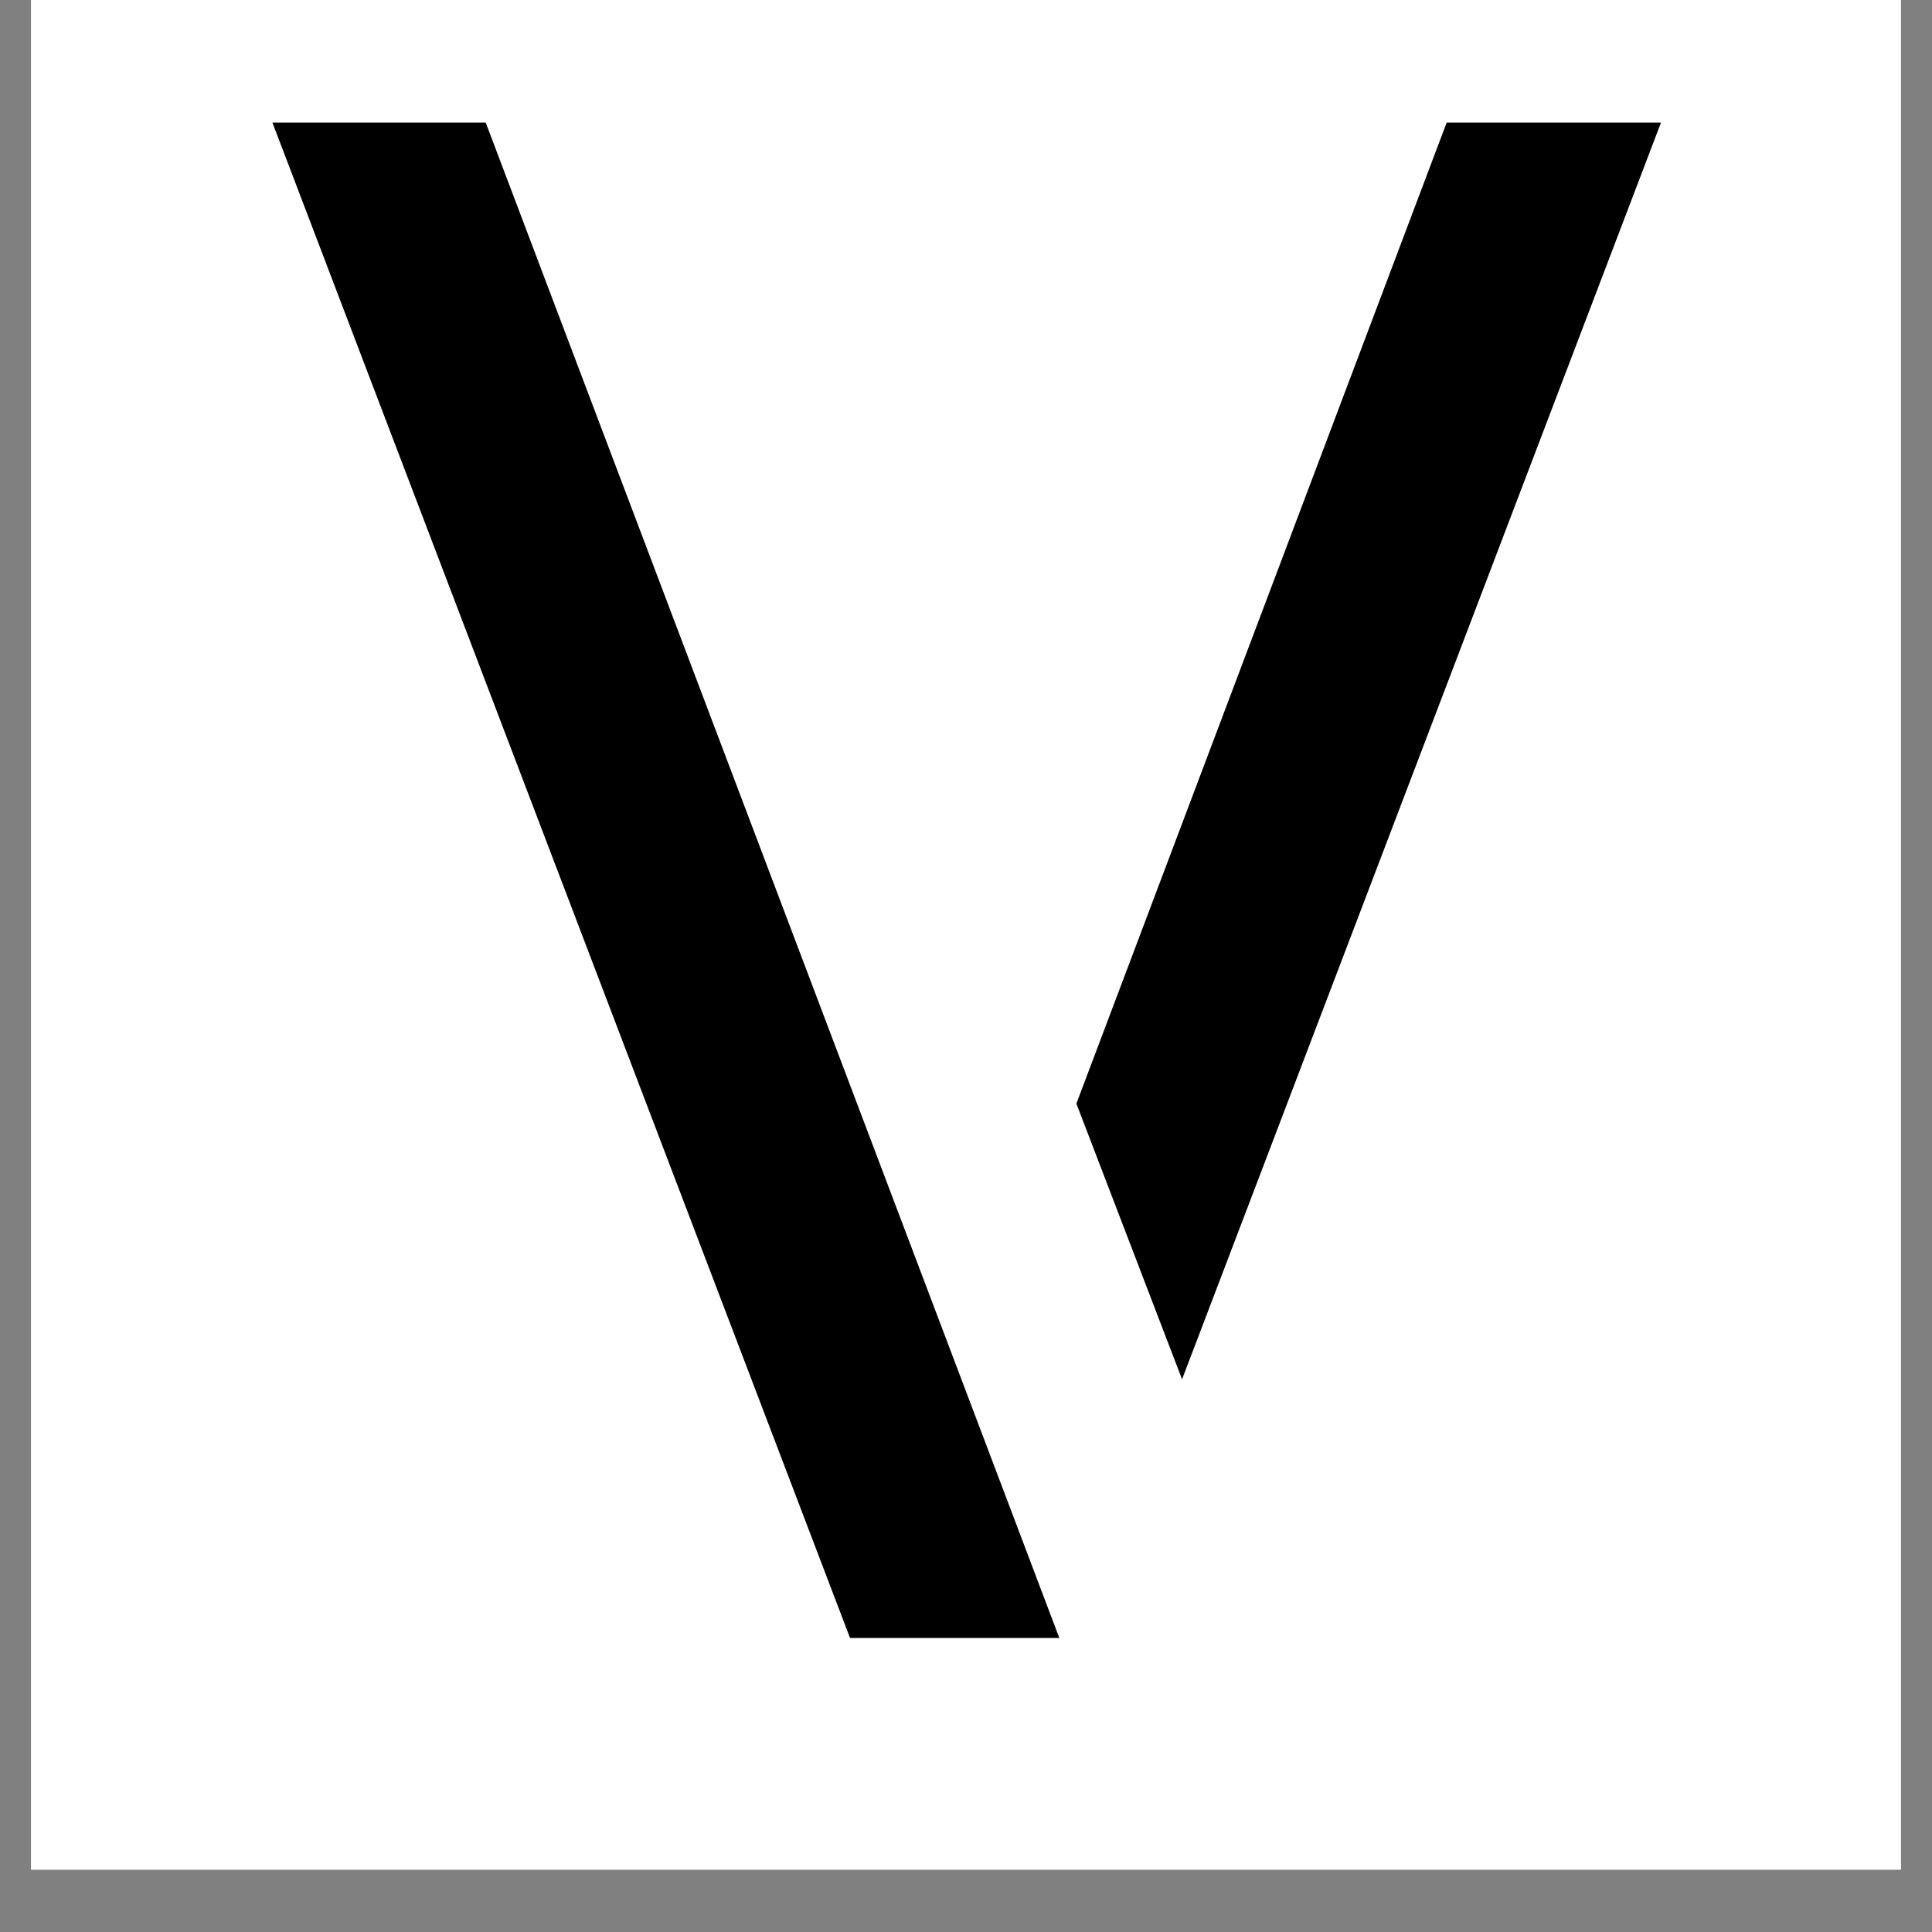 <svg version="1.0" preserveAspectRatio="xMidYMid meet" height="40" viewBox="0 0 30 30" zoomAndPan="magnify" width="40" xmlns:xlink="http://www.w3.org/1999/xlink" xmlns="http://www.w3.org/2000/svg"><rect x="0" y="0" width="30" height="30" fill="#808080" stroke="none"/><defs><g></g><clipPath id="fd49438feb"><path clip-rule="nonzero" d="M 0.484 0 L 29.516 0 L 29.516 29.031 L 0.484 29.031 Z M 0.484 0"></path></clipPath><clipPath id="859d5c09df"><rect height="27" y="0" width="27" x="0"></rect></clipPath></defs><g clip-path="url(#fd49438feb)"><path fill-rule="nonzero" fill-opacity="1" d="M 0.484 0 L 29.516 0 L 29.516 29.031 L 0.484 29.031 Z M 0.484 0" fill="#ffffff"></path><path fill-rule="nonzero" fill-opacity="1" d="M 0.484 0 L 29.516 0 L 29.516 29.031 L 0.484 29.031 Z M 0.484 0" fill="#ffffff"></path></g><g transform="matrix(1, 0, 0, 1, 2, 0)"><g clip-path="url(#859d5c09df)"><g fill-opacity="1" fill="#000000"><g transform="translate(0.558, 25.465)"><g><path d="M 1.672 -23.562 L 4.984 -23.562 L 13.891 -0.031 L 10.641 -0.031 Z M 19.906 -23.562 L 23.234 -23.562 L 15.797 -4.047 L 14.156 -8.328 Z M 19.906 -23.562"></path></g></g></g></g></g></svg>